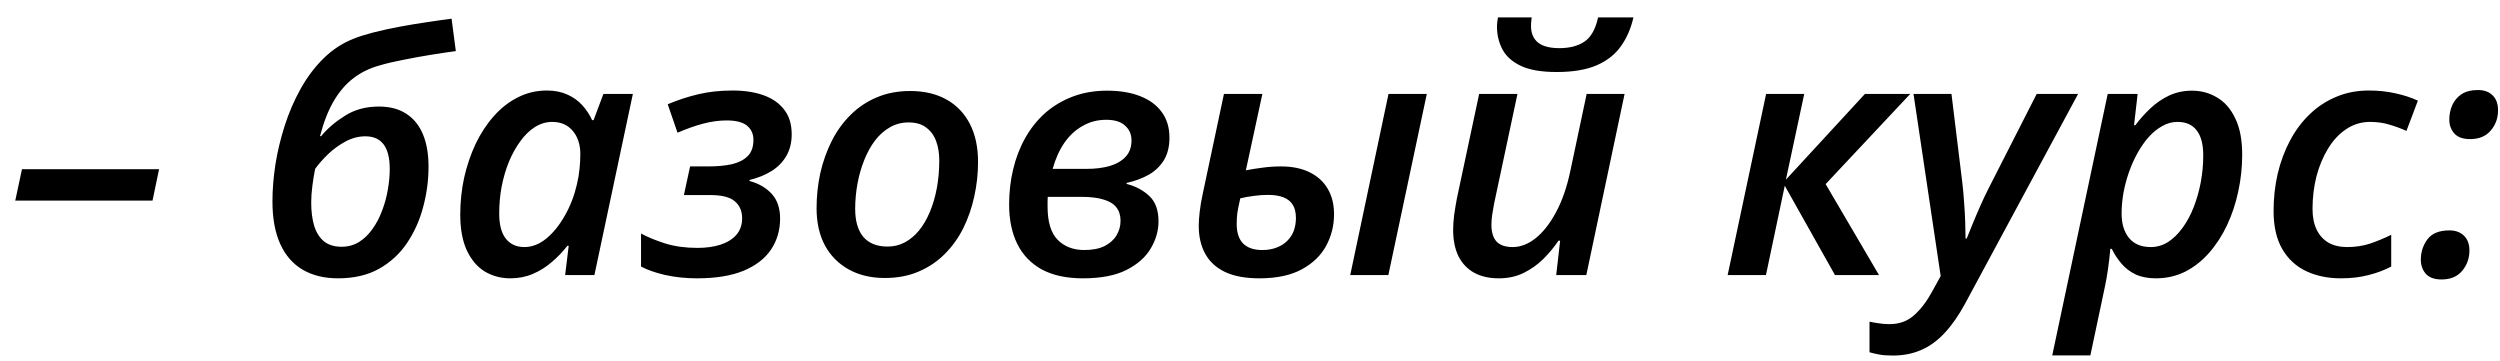 <?xml version="1.0" encoding="UTF-8"?> <svg xmlns="http://www.w3.org/2000/svg" width="97" height="14" viewBox="0 0 97 14" fill="none"><path d="M0.592 7.784L0.853 6.565H6.172L5.918 7.784H0.592ZM13.116 10.799C12.587 10.799 12.132 10.689 11.752 10.469C11.371 10.249 11.079 9.916 10.876 9.472C10.672 9.028 10.571 8.473 10.571 7.809C10.571 7.365 10.609 6.891 10.685 6.387C10.765 5.884 10.886 5.38 11.047 4.876C11.208 4.373 11.413 3.897 11.663 3.448C11.912 3 12.209 2.606 12.551 2.268C12.894 1.929 13.286 1.673 13.726 1.5C13.925 1.419 14.181 1.339 14.494 1.258C14.807 1.178 15.145 1.104 15.509 1.036C15.873 0.968 16.231 0.909 16.582 0.858C16.938 0.803 17.251 0.759 17.521 0.725L17.686 1.982C17.403 2.02 17.077 2.069 16.709 2.128C16.345 2.187 15.985 2.253 15.63 2.325C15.279 2.392 14.976 2.464 14.722 2.541C14.35 2.642 14.015 2.805 13.719 3.029C13.423 3.254 13.167 3.55 12.951 3.918C12.735 4.286 12.558 4.739 12.418 5.276L12.456 5.289C12.693 4.997 13 4.733 13.377 4.496C13.753 4.254 14.193 4.134 14.697 4.134C15.124 4.134 15.48 4.227 15.763 4.413C16.051 4.599 16.267 4.866 16.411 5.213C16.555 5.56 16.627 5.979 16.627 6.47C16.627 6.999 16.557 7.521 16.417 8.038C16.282 8.55 16.072 9.015 15.789 9.434C15.509 9.849 15.148 10.181 14.703 10.431C14.263 10.676 13.734 10.799 13.116 10.799ZM13.256 9.574C13.505 9.574 13.73 9.512 13.929 9.39C14.128 9.267 14.301 9.1 14.449 8.888C14.602 8.677 14.726 8.44 14.824 8.177C14.925 7.915 14.999 7.644 15.046 7.365C15.097 7.085 15.122 6.815 15.122 6.552C15.122 6.133 15.044 5.818 14.887 5.606C14.731 5.395 14.494 5.289 14.176 5.289C13.91 5.289 13.652 5.357 13.402 5.492C13.152 5.628 12.926 5.793 12.723 5.987C12.524 6.182 12.359 6.37 12.227 6.552C12.185 6.76 12.149 6.98 12.12 7.212C12.09 7.441 12.075 7.657 12.075 7.86C12.075 8.203 12.113 8.503 12.19 8.761C12.27 9.019 12.397 9.22 12.57 9.364C12.744 9.504 12.972 9.574 13.256 9.574ZM19.8 10.799C19.441 10.799 19.113 10.712 18.816 10.539C18.524 10.361 18.292 10.09 18.118 9.726C17.945 9.358 17.858 8.89 17.858 8.323C17.858 7.832 17.909 7.354 18.01 6.889C18.116 6.423 18.264 5.987 18.455 5.581C18.649 5.175 18.884 4.817 19.159 4.508C19.434 4.195 19.745 3.952 20.092 3.778C20.439 3.601 20.814 3.512 21.216 3.512C21.52 3.512 21.787 3.565 22.016 3.67C22.244 3.772 22.437 3.91 22.593 4.083C22.75 4.257 22.877 4.449 22.974 4.661H23.031L23.412 3.645H24.555L23.063 10.672H21.927L22.066 9.536H22.016C21.834 9.768 21.631 9.98 21.406 10.17C21.186 10.361 20.943 10.513 20.676 10.627C20.41 10.742 20.118 10.799 19.8 10.799ZM20.346 9.586C20.642 9.586 20.926 9.476 21.197 9.256C21.468 9.032 21.707 8.736 21.914 8.368C22.126 8 22.282 7.595 22.384 7.155C22.435 6.944 22.468 6.743 22.485 6.552C22.506 6.362 22.517 6.171 22.517 5.981C22.517 5.613 22.42 5.312 22.225 5.08C22.03 4.847 21.764 4.73 21.425 4.73C21.192 4.73 20.97 4.796 20.759 4.927C20.551 5.058 20.363 5.24 20.194 5.473C20.025 5.702 19.877 5.966 19.75 6.267C19.627 6.567 19.532 6.891 19.464 7.238C19.4 7.581 19.369 7.93 19.369 8.285C19.369 8.713 19.453 9.036 19.623 9.256C19.796 9.476 20.037 9.586 20.346 9.586ZM27.043 10.799C26.616 10.799 26.207 10.757 25.818 10.672C25.433 10.583 25.117 10.473 24.872 10.342V9.06C25.126 9.199 25.439 9.328 25.811 9.447C26.184 9.561 26.599 9.618 27.056 9.618C27.39 9.618 27.686 9.578 27.944 9.498C28.207 9.413 28.414 9.286 28.566 9.117C28.719 8.943 28.795 8.727 28.795 8.469C28.795 8.19 28.7 7.97 28.509 7.809C28.323 7.648 28.006 7.568 27.557 7.568H26.535L26.776 6.457H27.494C27.824 6.457 28.12 6.43 28.382 6.375C28.645 6.315 28.852 6.212 29.004 6.063C29.157 5.915 29.233 5.704 29.233 5.429C29.233 5.196 29.15 5.012 28.985 4.876C28.82 4.741 28.556 4.673 28.192 4.673C27.896 4.673 27.589 4.716 27.271 4.8C26.958 4.885 26.63 5.001 26.288 5.149L25.907 4.045C26.288 3.884 26.681 3.755 27.087 3.658C27.494 3.56 27.94 3.512 28.427 3.512C28.884 3.512 29.284 3.573 29.627 3.696C29.969 3.819 30.236 4.005 30.426 4.254C30.621 4.504 30.718 4.821 30.718 5.207C30.718 5.532 30.648 5.814 30.509 6.051C30.373 6.288 30.183 6.482 29.938 6.635C29.696 6.787 29.411 6.903 29.081 6.984V7.022C29.44 7.119 29.728 7.286 29.944 7.523C30.16 7.76 30.268 8.08 30.268 8.482C30.268 8.935 30.149 9.337 29.912 9.688C29.679 10.035 29.324 10.308 28.846 10.507C28.372 10.701 27.771 10.799 27.043 10.799ZM34.33 10.786C33.797 10.786 33.331 10.676 32.934 10.456C32.536 10.236 32.227 9.925 32.007 9.523C31.791 9.117 31.683 8.636 31.683 8.082C31.683 7.612 31.732 7.155 31.829 6.711C31.931 6.267 32.079 5.852 32.273 5.467C32.468 5.082 32.711 4.745 33.003 4.458C33.295 4.166 33.634 3.939 34.019 3.778C34.404 3.613 34.836 3.531 35.314 3.531C35.86 3.531 36.33 3.641 36.723 3.861C37.117 4.081 37.419 4.396 37.631 4.807C37.842 5.217 37.948 5.708 37.948 6.279C37.948 6.736 37.9 7.183 37.802 7.619C37.709 8.055 37.567 8.465 37.377 8.85C37.187 9.231 36.945 9.567 36.653 9.859C36.366 10.147 36.027 10.373 35.638 10.539C35.253 10.704 34.817 10.786 34.33 10.786ZM34.438 9.567C34.675 9.567 34.895 9.514 35.098 9.409C35.306 9.299 35.492 9.144 35.657 8.945C35.822 8.742 35.961 8.503 36.076 8.228C36.194 7.949 36.285 7.64 36.349 7.301C36.412 6.963 36.444 6.601 36.444 6.216C36.444 5.958 36.406 5.719 36.33 5.499C36.253 5.274 36.127 5.094 35.949 4.959C35.775 4.819 35.542 4.75 35.251 4.75C34.988 4.75 34.747 4.813 34.527 4.94C34.311 5.063 34.118 5.234 33.949 5.454C33.784 5.674 33.645 5.928 33.53 6.216C33.416 6.499 33.329 6.804 33.27 7.13C33.211 7.452 33.181 7.777 33.181 8.107C33.181 8.577 33.287 8.939 33.498 9.193C33.714 9.443 34.028 9.567 34.438 9.567ZM42.017 10.799C41.382 10.799 40.851 10.685 40.424 10.456C40.001 10.223 39.683 9.893 39.472 9.466C39.26 9.038 39.154 8.528 39.154 7.936C39.154 7.454 39.207 6.994 39.313 6.559C39.419 6.118 39.575 5.714 39.783 5.346C39.994 4.974 40.252 4.652 40.557 4.381C40.866 4.111 41.221 3.899 41.623 3.747C42.026 3.594 42.47 3.518 42.956 3.518C43.456 3.518 43.885 3.59 44.245 3.734C44.605 3.874 44.882 4.079 45.077 4.35C45.276 4.62 45.375 4.951 45.375 5.34C45.375 5.687 45.303 5.979 45.159 6.216C45.015 6.449 44.819 6.637 44.569 6.781C44.319 6.92 44.033 7.026 43.712 7.098V7.136C44.063 7.225 44.357 7.382 44.594 7.606C44.831 7.826 44.95 8.154 44.95 8.59C44.95 8.95 44.85 9.299 44.651 9.637C44.453 9.976 44.137 10.255 43.706 10.475C43.278 10.691 42.715 10.799 42.017 10.799ZM42.068 9.701C42.385 9.701 42.648 9.65 42.855 9.548C43.062 9.443 43.217 9.305 43.318 9.136C43.424 8.962 43.477 8.772 43.477 8.564C43.477 8.357 43.424 8.186 43.318 8.05C43.217 7.915 43.054 7.813 42.83 7.746C42.609 7.674 42.32 7.638 41.96 7.638H40.652C40.652 7.693 40.65 7.754 40.646 7.822C40.646 7.885 40.646 7.951 40.646 8.019C40.646 8.611 40.777 9.041 41.04 9.307C41.302 9.569 41.645 9.701 42.068 9.701ZM40.843 6.552H42.169C42.495 6.552 42.787 6.516 43.045 6.444C43.308 6.368 43.515 6.25 43.667 6.089C43.824 5.928 43.902 5.714 43.902 5.448C43.902 5.215 43.82 5.025 43.655 4.876C43.494 4.724 43.248 4.648 42.919 4.648C42.588 4.648 42.286 4.726 42.011 4.883C41.736 5.035 41.499 5.253 41.3 5.537C41.105 5.82 40.953 6.159 40.843 6.552ZM48.866 10.799C48.32 10.799 47.874 10.716 47.527 10.551C47.18 10.382 46.924 10.145 46.759 9.84C46.594 9.536 46.511 9.176 46.511 8.761C46.511 8.613 46.524 8.429 46.549 8.209C46.575 7.985 46.613 7.758 46.664 7.53L47.489 3.645H48.98L48.339 6.609C48.53 6.571 48.739 6.537 48.968 6.508C49.2 6.474 49.446 6.457 49.704 6.457C50.132 6.457 50.498 6.531 50.802 6.679C51.111 6.827 51.348 7.041 51.513 7.32C51.678 7.595 51.761 7.928 51.761 8.317C51.761 8.749 51.659 9.155 51.456 9.536C51.253 9.912 50.938 10.217 50.51 10.45C50.083 10.682 49.535 10.799 48.866 10.799ZM48.974 9.701C49.186 9.701 49.372 9.669 49.533 9.605C49.698 9.542 49.835 9.455 49.945 9.345C50.06 9.231 50.144 9.1 50.199 8.952C50.254 8.799 50.282 8.636 50.282 8.463C50.282 8.251 50.242 8.08 50.161 7.949C50.081 7.818 49.96 7.72 49.799 7.657C49.639 7.593 49.438 7.562 49.196 7.562C49.014 7.562 48.834 7.574 48.657 7.6C48.479 7.621 48.301 7.653 48.123 7.695C48.069 7.936 48.03 8.124 48.009 8.26C47.992 8.395 47.984 8.539 47.984 8.691C47.984 9.03 48.069 9.284 48.238 9.453C48.407 9.618 48.653 9.701 48.974 9.701ZM52.389 10.672L53.874 3.645H55.36L53.868 10.672H52.389ZM58.153 10.799C57.776 10.799 57.455 10.725 57.188 10.577C56.926 10.428 56.725 10.215 56.585 9.936C56.45 9.652 56.382 9.313 56.382 8.92C56.382 8.746 56.395 8.556 56.42 8.349C56.45 8.137 56.486 7.919 56.528 7.695L57.391 3.645H58.877L57.969 7.911C57.939 8.076 57.914 8.226 57.893 8.361C57.876 8.493 57.867 8.613 57.867 8.723C57.867 9.007 57.933 9.222 58.064 9.371C58.199 9.514 58.409 9.586 58.692 9.586C58.997 9.586 59.293 9.472 59.581 9.244C59.873 9.011 60.138 8.674 60.374 8.234C60.611 7.794 60.796 7.263 60.927 6.641L61.562 3.645H63.034L61.549 10.672H60.381L60.533 9.339H60.47C60.3 9.589 60.104 9.826 59.879 10.05C59.655 10.27 59.401 10.45 59.118 10.589C58.834 10.729 58.513 10.799 58.153 10.799ZM60.394 2.794C59.805 2.794 59.342 2.714 59.003 2.553C58.669 2.392 58.432 2.179 58.292 1.912C58.153 1.646 58.083 1.354 58.083 1.036C58.083 0.973 58.087 0.907 58.096 0.839C58.104 0.772 58.113 0.717 58.121 0.674H59.429C59.42 0.742 59.414 0.801 59.41 0.852C59.405 0.903 59.403 0.954 59.403 1.004C59.403 1.288 59.494 1.504 59.676 1.652C59.858 1.796 60.133 1.868 60.502 1.868C60.904 1.868 61.229 1.783 61.479 1.614C61.733 1.44 61.908 1.127 62.006 0.674H63.377C63.28 1.106 63.117 1.48 62.888 1.798C62.664 2.115 62.351 2.361 61.949 2.534C61.547 2.708 61.028 2.794 60.394 2.794ZM67.033 10.672L68.525 3.645H70.004L69.293 6.971L72.359 3.645H74.117L70.835 7.143L72.905 10.672H71.197L69.249 7.206L68.519 10.672H67.033ZM73.444 13.795C73.228 13.795 73.053 13.782 72.918 13.757C72.778 13.731 72.651 13.702 72.537 13.668V12.481C72.651 12.506 72.772 12.527 72.898 12.544C73.025 12.566 73.165 12.576 73.317 12.576C73.694 12.576 74.009 12.462 74.263 12.233C74.521 12.009 74.758 11.698 74.974 11.3L75.298 10.71L74.244 3.645H75.717L76.136 7.073C76.165 7.31 76.189 7.564 76.206 7.834C76.227 8.105 76.242 8.368 76.25 8.622C76.258 8.871 76.263 9.083 76.263 9.256H76.307C76.366 9.112 76.44 8.931 76.529 8.71C76.618 8.49 76.718 8.256 76.828 8.006C76.938 7.756 77.048 7.523 77.158 7.308L79.024 3.645H80.63L76.244 11.783C76.002 12.231 75.742 12.606 75.463 12.906C75.188 13.207 74.885 13.429 74.555 13.573C74.225 13.721 73.855 13.795 73.444 13.795ZM79.627 13.789L81.779 3.645H82.94L82.801 4.857H82.852C83.025 4.625 83.22 4.407 83.436 4.204C83.651 4 83.893 3.835 84.159 3.708C84.43 3.582 84.726 3.518 85.048 3.518C85.408 3.518 85.733 3.607 86.025 3.785C86.322 3.958 86.556 4.229 86.73 4.597C86.908 4.961 86.997 5.431 86.997 6.006C86.997 6.489 86.946 6.963 86.844 7.428C86.747 7.889 86.603 8.323 86.413 8.729C86.222 9.136 85.989 9.495 85.714 9.809C85.444 10.117 85.135 10.361 84.788 10.539C84.441 10.712 84.06 10.799 83.645 10.799C83.34 10.799 83.078 10.748 82.858 10.646C82.642 10.541 82.46 10.401 82.312 10.227C82.164 10.054 82.039 9.864 81.938 9.656H81.88C81.859 9.906 81.83 10.166 81.791 10.437C81.753 10.708 81.707 10.966 81.652 11.211L81.106 13.789H79.627ZM83.448 9.586C83.689 9.586 83.914 9.521 84.121 9.39C84.329 9.254 84.517 9.07 84.686 8.837C84.855 8.605 84.999 8.336 85.118 8.031C85.236 7.727 85.327 7.405 85.391 7.066C85.454 6.724 85.486 6.379 85.486 6.032C85.486 5.6 85.401 5.276 85.232 5.061C85.067 4.84 84.817 4.73 84.483 4.73C84.28 4.73 84.085 4.783 83.899 4.889C83.713 4.991 83.539 5.13 83.378 5.308C83.218 5.486 83.072 5.693 82.94 5.93C82.809 6.163 82.697 6.413 82.604 6.679C82.511 6.946 82.439 7.217 82.388 7.492C82.342 7.767 82.318 8.033 82.318 8.291C82.318 8.681 82.414 8.994 82.604 9.231C82.799 9.468 83.08 9.586 83.448 9.586ZM90.824 10.799C90.321 10.799 89.872 10.706 89.478 10.52C89.085 10.333 88.776 10.048 88.552 9.663C88.328 9.278 88.215 8.787 88.215 8.19C88.215 7.686 88.268 7.204 88.374 6.743C88.484 6.277 88.643 5.85 88.85 5.46C89.058 5.067 89.311 4.726 89.612 4.438C89.912 4.146 90.255 3.92 90.64 3.759C91.025 3.594 91.451 3.512 91.916 3.512C92.28 3.512 92.621 3.548 92.938 3.62C93.255 3.687 93.547 3.783 93.814 3.905L93.37 5.08C93.166 4.986 92.949 4.906 92.716 4.838C92.487 4.766 92.236 4.73 91.96 4.73C91.618 4.73 91.309 4.824 91.034 5.01C90.759 5.192 90.524 5.444 90.329 5.765C90.134 6.083 89.984 6.442 89.878 6.844C89.777 7.246 89.726 7.667 89.726 8.107C89.726 8.421 89.779 8.687 89.885 8.907C89.991 9.127 90.143 9.297 90.342 9.415C90.545 9.529 90.788 9.586 91.072 9.586C91.385 9.586 91.679 9.542 91.954 9.453C92.229 9.36 92.504 9.246 92.779 9.11V10.342C92.517 10.481 92.225 10.591 91.903 10.672C91.582 10.757 91.222 10.799 90.824 10.799ZM95.839 5.397C95.564 5.397 95.361 5.325 95.23 5.181C95.098 5.033 95.033 4.853 95.033 4.642C95.033 4.443 95.071 4.257 95.147 4.083C95.223 3.91 95.342 3.768 95.502 3.658C95.668 3.548 95.883 3.493 96.15 3.493C96.383 3.493 96.569 3.56 96.709 3.696C96.852 3.831 96.924 4.026 96.924 4.28C96.924 4.584 96.829 4.847 96.639 5.067C96.453 5.287 96.186 5.397 95.839 5.397ZM94.734 10.843C94.455 10.843 94.25 10.769 94.119 10.621C93.992 10.473 93.928 10.291 93.928 10.075C93.928 9.783 94.013 9.521 94.182 9.288C94.356 9.055 94.641 8.939 95.039 8.939C95.272 8.939 95.458 9.007 95.598 9.142C95.742 9.278 95.814 9.47 95.814 9.72C95.814 10.024 95.718 10.289 95.528 10.513C95.342 10.733 95.077 10.843 94.734 10.843Z" fill="black"></path></svg> 